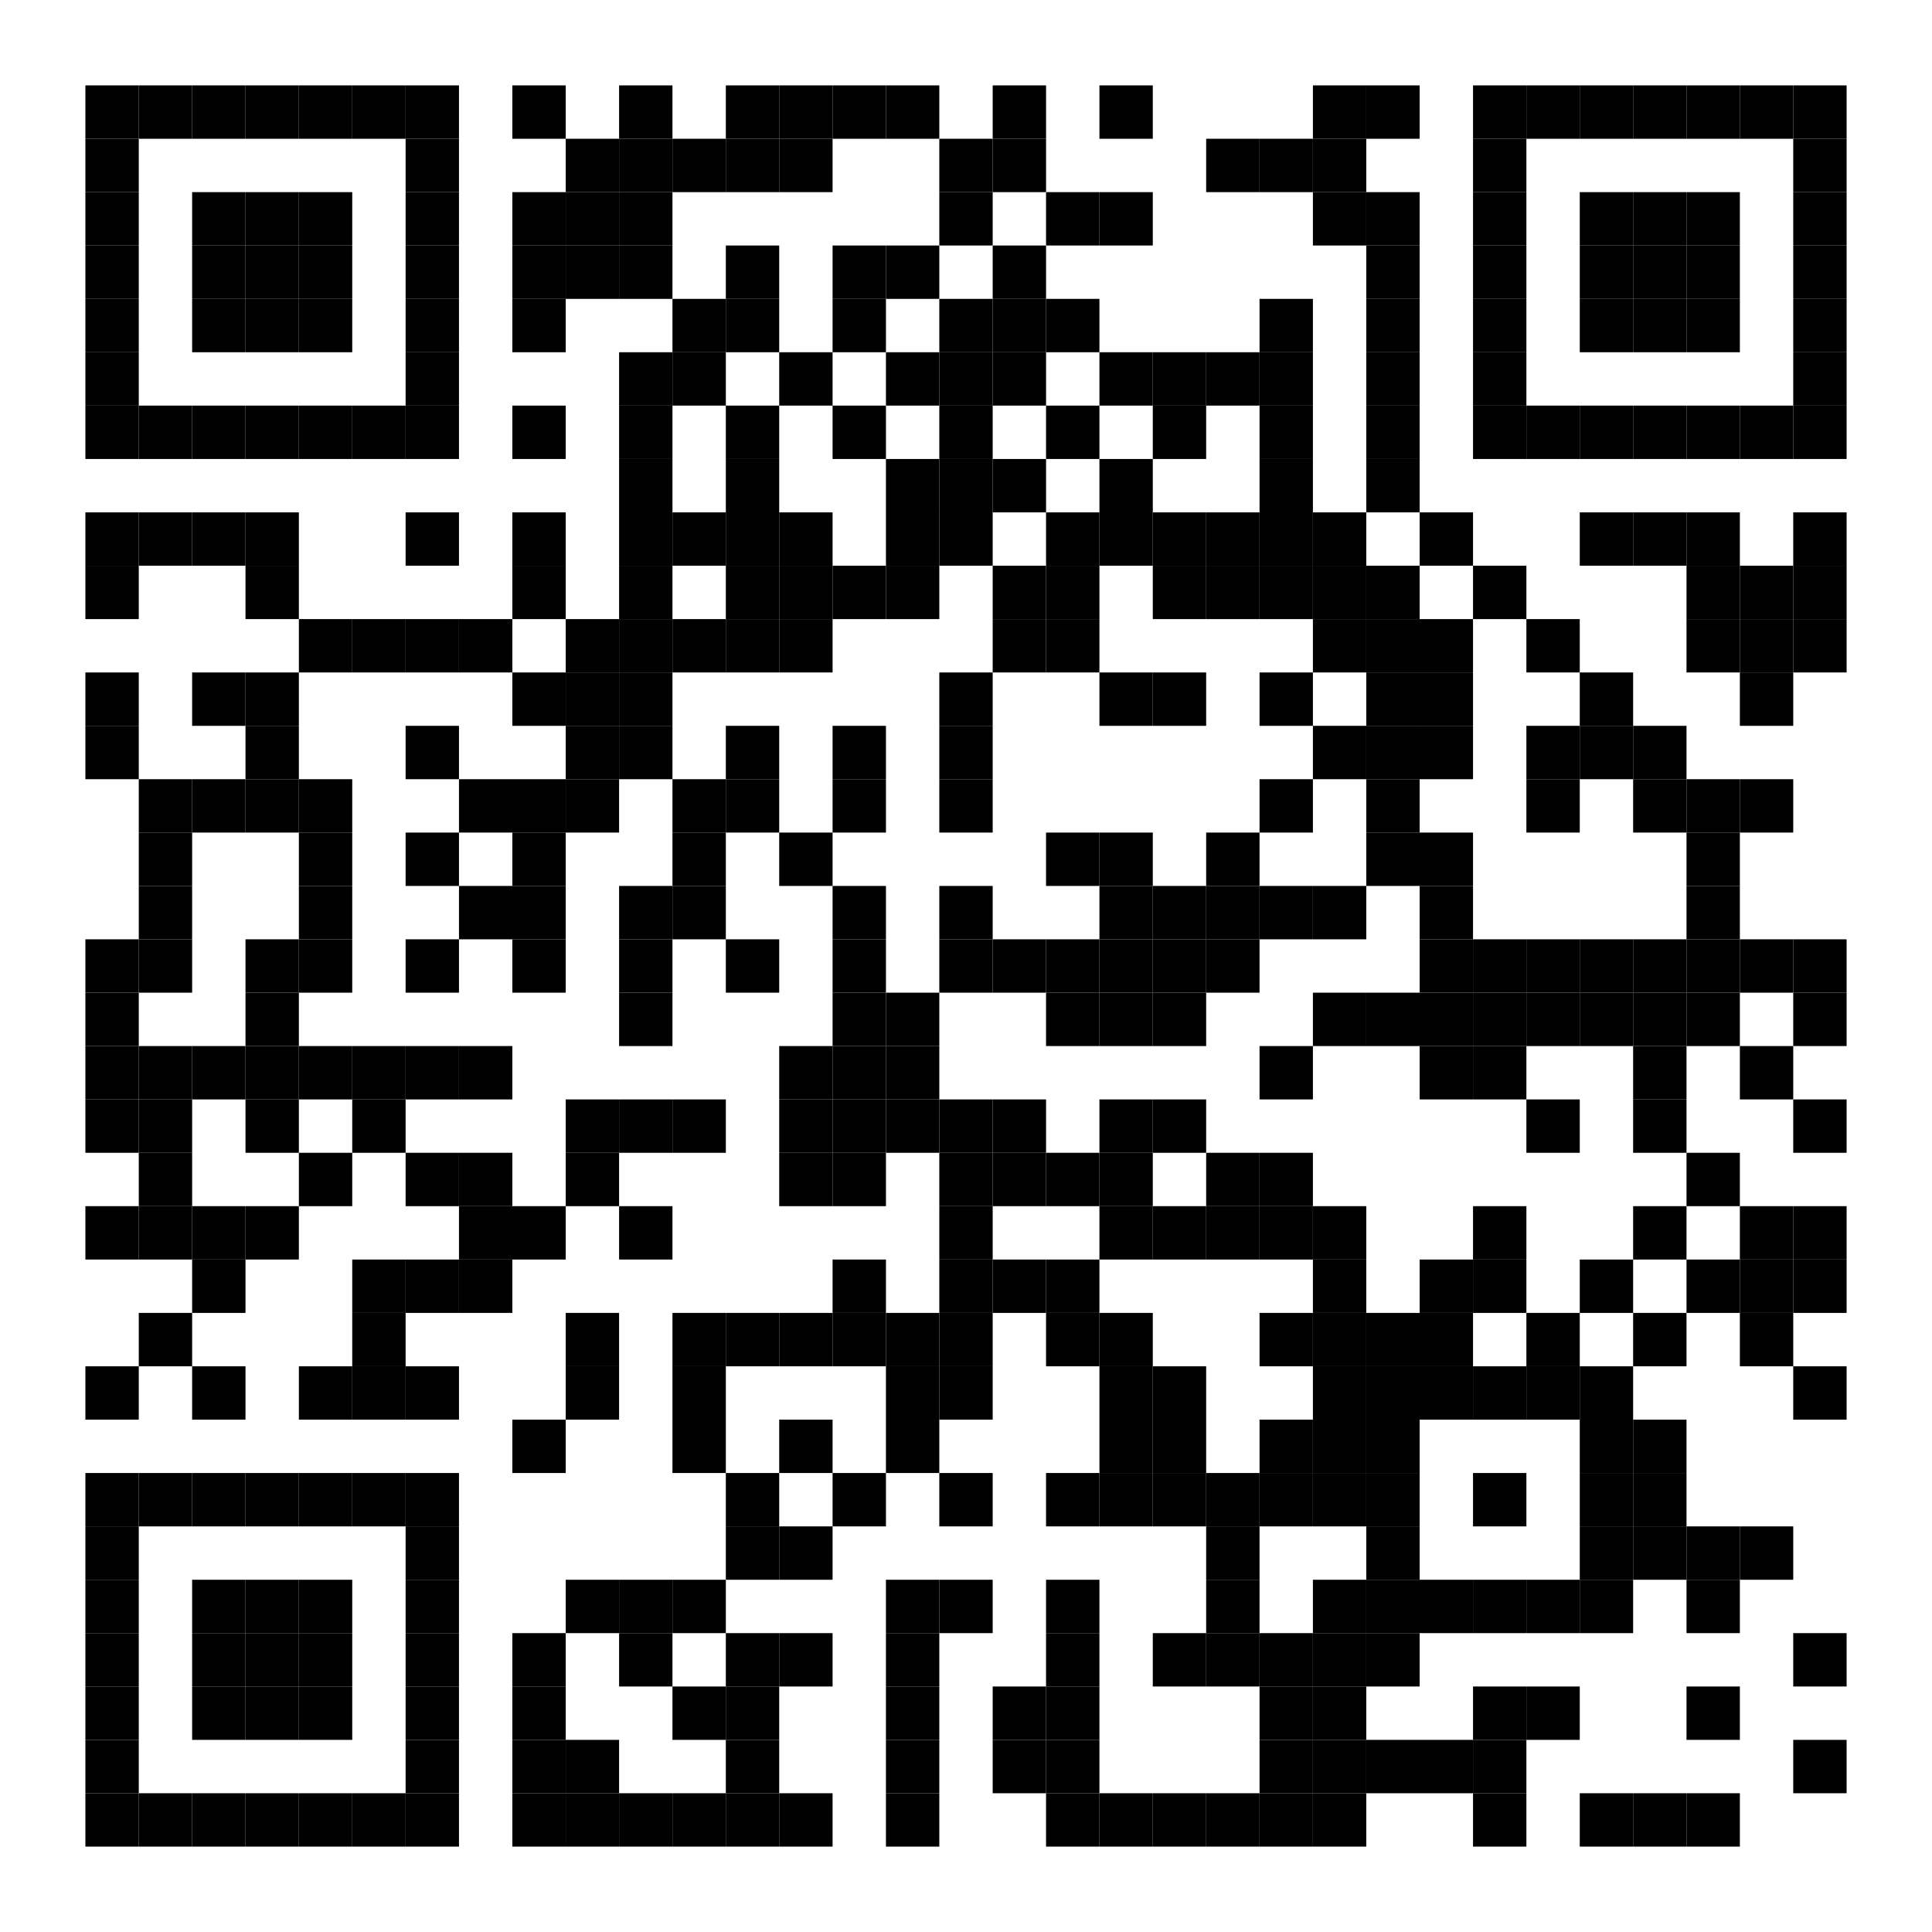 <svg width="362" height="362" viewBox="0 0 362 362" fill="none" xmlns="http://www.w3.org/2000/svg">
<rect width="362" height="362" fill="white"/>
<rect x="16" y="16" width="10" height="10" fill="black"/>
<rect x="26" y="16" width="10" height="10" fill="black"/>
<rect x="36" y="16" width="10" height="10" fill="black"/>
<rect x="46" y="16" width="10" height="10" fill="black"/>
<rect x="56" y="16" width="10" height="10" fill="black"/>
<rect x="66" y="16" width="10" height="10" fill="black"/>
<rect x="76" y="16" width="10" height="10" fill="black"/>
<rect x="96" y="16" width="10" height="10" fill="black"/>
<rect x="116" y="16" width="10" height="10" fill="black"/>
<rect x="136" y="16" width="10" height="10" fill="black"/>
<rect x="146" y="16" width="10" height="10" fill="black"/>
<rect x="156" y="16" width="10" height="10" fill="black"/>
<rect x="166" y="16" width="10" height="10" fill="black"/>
<rect x="186" y="16" width="10" height="10" fill="black"/>
<rect x="206" y="16" width="10" height="10" fill="black"/>
<rect x="246" y="16" width="10" height="10" fill="black"/>
<rect x="256" y="16" width="10" height="10" fill="black"/>
<rect x="276" y="16" width="10" height="10" fill="black"/>
<rect x="286" y="16" width="10" height="10" fill="black"/>
<rect x="296" y="16" width="10" height="10" fill="black"/>
<rect x="306" y="16" width="10" height="10" fill="black"/>
<rect x="316" y="16" width="10" height="10" fill="black"/>
<rect x="326" y="16" width="10" height="10" fill="black"/>
<rect x="336" y="16" width="10" height="10" fill="black"/>
<rect x="16" y="26" width="10" height="10" fill="black"/>
<rect x="76" y="26" width="10" height="10" fill="black"/>
<rect x="106" y="26" width="10" height="10" fill="black"/>
<rect x="116" y="26" width="10" height="10" fill="black"/>
<rect x="126" y="26" width="10" height="10" fill="black"/>
<rect x="136" y="26" width="10" height="10" fill="black"/>
<rect x="146" y="26" width="10" height="10" fill="black"/>
<rect x="176" y="26" width="10" height="10" fill="black"/>
<rect x="186" y="26" width="10" height="10" fill="black"/>
<rect x="226" y="26" width="10" height="10" fill="black"/>
<rect x="236" y="26" width="10" height="10" fill="black"/>
<rect x="246" y="26" width="10" height="10" fill="black"/>
<rect x="276" y="26" width="10" height="10" fill="black"/>
<rect x="336" y="26" width="10" height="10" fill="black"/>
<rect x="16" y="36" width="10" height="10" fill="black"/>
<rect x="36" y="36" width="10" height="10" fill="black"/>
<rect x="46" y="36" width="10" height="10" fill="black"/>
<rect x="56" y="36" width="10" height="10" fill="black"/>
<rect x="76" y="36" width="10" height="10" fill="black"/>
<rect x="96" y="36" width="10" height="10" fill="black"/>
<rect x="106" y="36" width="10" height="10" fill="black"/>
<rect x="116" y="36" width="10" height="10" fill="black"/>
<rect x="176" y="36" width="10" height="10" fill="black"/>
<rect x="196" y="36" width="10" height="10" fill="black"/>
<rect x="206" y="36" width="10" height="10" fill="black"/>
<rect x="246" y="36" width="10" height="10" fill="black"/>
<rect x="256" y="36" width="10" height="10" fill="black"/>
<rect x="276" y="36" width="10" height="10" fill="black"/>
<rect x="296" y="36" width="10" height="10" fill="black"/>
<rect x="306" y="36" width="10" height="10" fill="black"/>
<rect x="316" y="36" width="10" height="10" fill="black"/>
<rect x="336" y="36" width="10" height="10" fill="black"/>
<rect x="16" y="46" width="10" height="10" fill="black"/>
<rect x="36" y="46" width="10" height="10" fill="black"/>
<rect x="46" y="46" width="10" height="10" fill="black"/>
<rect x="56" y="46" width="10" height="10" fill="black"/>
<rect x="76" y="46" width="10" height="10" fill="black"/>
<rect x="96" y="46" width="10" height="10" fill="black"/>
<rect x="106" y="46" width="10" height="10" fill="black"/>
<rect x="116" y="46" width="10" height="10" fill="black"/>
<rect x="136" y="46" width="10" height="10" fill="black"/>
<rect x="156" y="46" width="10" height="10" fill="black"/>
<rect x="166" y="46" width="10" height="10" fill="black"/>
<rect x="186" y="46" width="10" height="10" fill="black"/>
<rect x="256" y="46" width="10" height="10" fill="black"/>
<rect x="276" y="46" width="10" height="10" fill="black"/>
<rect x="296" y="46" width="10" height="10" fill="black"/>
<rect x="306" y="46" width="10" height="10" fill="black"/>
<rect x="316" y="46" width="10" height="10" fill="black"/>
<rect x="336" y="46" width="10" height="10" fill="black"/>
<rect x="16" y="56" width="10" height="10" fill="black"/>
<rect x="36" y="56" width="10" height="10" fill="black"/>
<rect x="46" y="56" width="10" height="10" fill="black"/>
<rect x="56" y="56" width="10" height="10" fill="black"/>
<rect x="76" y="56" width="10" height="10" fill="black"/>
<rect x="96" y="56" width="10" height="10" fill="black"/>
<rect x="126" y="56" width="10" height="10" fill="black"/>
<rect x="136" y="56" width="10" height="10" fill="black"/>
<rect x="156" y="56" width="10" height="10" fill="black"/>
<rect x="176" y="56" width="10" height="10" fill="black"/>
<rect x="186" y="56" width="10" height="10" fill="black"/>
<rect x="196" y="56" width="10" height="10" fill="black"/>
<rect x="236" y="56" width="10" height="10" fill="black"/>
<rect x="256" y="56" width="10" height="10" fill="black"/>
<rect x="276" y="56" width="10" height="10" fill="black"/>
<rect x="296" y="56" width="10" height="10" fill="black"/>
<rect x="306" y="56" width="10" height="10" fill="black"/>
<rect x="316" y="56" width="10" height="10" fill="black"/>
<rect x="336" y="56" width="10" height="10" fill="black"/>
<rect x="16" y="66" width="10" height="10" fill="black"/>
<rect x="76" y="66" width="10" height="10" fill="black"/>
<rect x="116" y="66" width="10" height="10" fill="black"/>
<rect x="126" y="66" width="10" height="10" fill="black"/>
<rect x="146" y="66" width="10" height="10" fill="black"/>
<rect x="166" y="66" width="10" height="10" fill="black"/>
<rect x="176" y="66" width="10" height="10" fill="black"/>
<rect x="186" y="66" width="10" height="10" fill="black"/>
<rect x="206" y="66" width="10" height="10" fill="black"/>
<rect x="216" y="66" width="10" height="10" fill="black"/>
<rect x="226" y="66" width="10" height="10" fill="black"/>
<rect x="236" y="66" width="10" height="10" fill="black"/>
<rect x="256" y="66" width="10" height="10" fill="black"/>
<rect x="276" y="66" width="10" height="10" fill="black"/>
<rect x="336" y="66" width="10" height="10" fill="black"/>
<rect x="16" y="76" width="10" height="10" fill="black"/>
<rect x="26" y="76" width="10" height="10" fill="black"/>
<rect x="36" y="76" width="10" height="10" fill="black"/>
<rect x="46" y="76" width="10" height="10" fill="black"/>
<rect x="56" y="76" width="10" height="10" fill="black"/>
<rect x="66" y="76" width="10" height="10" fill="black"/>
<rect x="76" y="76" width="10" height="10" fill="black"/>
<rect x="96" y="76" width="10" height="10" fill="black"/>
<rect x="116" y="76" width="10" height="10" fill="black"/>
<rect x="136" y="76" width="10" height="10" fill="black"/>
<rect x="156" y="76" width="10" height="10" fill="black"/>
<rect x="176" y="76" width="10" height="10" fill="black"/>
<rect x="196" y="76" width="10" height="10" fill="black"/>
<rect x="216" y="76" width="10" height="10" fill="black"/>
<rect x="236" y="76" width="10" height="10" fill="black"/>
<rect x="256" y="76" width="10" height="10" fill="black"/>
<rect x="276" y="76" width="10" height="10" fill="black"/>
<rect x="286" y="76" width="10" height="10" fill="black"/>
<rect x="296" y="76" width="10" height="10" fill="black"/>
<rect x="306" y="76" width="10" height="10" fill="black"/>
<rect x="316" y="76" width="10" height="10" fill="black"/>
<rect x="326" y="76" width="10" height="10" fill="black"/>
<rect x="336" y="76" width="10" height="10" fill="black"/>
<rect x="116" y="86" width="10" height="10" fill="black"/>
<rect x="136" y="86" width="10" height="10" fill="black"/>
<rect x="166" y="86" width="10" height="10" fill="black"/>
<rect x="176" y="86" width="10" height="10" fill="black"/>
<rect x="186" y="86" width="10" height="10" fill="black"/>
<rect x="206" y="86" width="10" height="10" fill="black"/>
<rect x="236" y="86" width="10" height="10" fill="black"/>
<rect x="256" y="86" width="10" height="10" fill="black"/>
<rect x="16" y="96" width="10" height="10" fill="black"/>
<rect x="26" y="96" width="10" height="10" fill="black"/>
<rect x="36" y="96" width="10" height="10" fill="black"/>
<rect x="46" y="96" width="10" height="10" fill="black"/>
<rect x="76" y="96" width="10" height="10" fill="black"/>
<rect x="96" y="96" width="10" height="10" fill="black"/>
<rect x="116" y="96" width="10" height="10" fill="black"/>
<rect x="126" y="96" width="10" height="10" fill="black"/>
<rect x="136" y="96" width="10" height="10" fill="black"/>
<rect x="146" y="96" width="10" height="10" fill="black"/>
<rect x="166" y="96" width="10" height="10" fill="black"/>
<rect x="176" y="96" width="10" height="10" fill="black"/>
<rect x="196" y="96" width="10" height="10" fill="black"/>
<rect x="206" y="96" width="10" height="10" fill="black"/>
<rect x="216" y="96" width="10" height="10" fill="black"/>
<rect x="226" y="96" width="10" height="10" fill="black"/>
<rect x="236" y="96" width="10" height="10" fill="black"/>
<rect x="246" y="96" width="10" height="10" fill="black"/>
<rect x="266" y="96" width="10" height="10" fill="black"/>
<rect x="296" y="96" width="10" height="10" fill="black"/>
<rect x="306" y="96" width="10" height="10" fill="black"/>
<rect x="316" y="96" width="10" height="10" fill="black"/>
<rect x="336" y="96" width="10" height="10" fill="black"/>
<rect x="16" y="106" width="10" height="10" fill="black"/>
<rect x="46" y="106" width="10" height="10" fill="black"/>
<rect x="96" y="106" width="10" height="10" fill="black"/>
<rect x="116" y="106" width="10" height="10" fill="black"/>
<rect x="136" y="106" width="10" height="10" fill="black"/>
<rect x="146" y="106" width="10" height="10" fill="black"/>
<rect x="156" y="106" width="10" height="10" fill="black"/>
<rect x="166" y="106" width="10" height="10" fill="black"/>
<rect x="186" y="106" width="10" height="10" fill="black"/>
<rect x="196" y="106" width="10" height="10" fill="black"/>
<rect x="216" y="106" width="10" height="10" fill="black"/>
<rect x="226" y="106" width="10" height="10" fill="black"/>
<rect x="236" y="106" width="10" height="10" fill="black"/>
<rect x="246" y="106" width="10" height="10" fill="black"/>
<rect x="256" y="106" width="10" height="10" fill="black"/>
<rect x="276" y="106" width="10" height="10" fill="black"/>
<rect x="316" y="106" width="10" height="10" fill="black"/>
<rect x="326" y="106" width="10" height="10" fill="black"/>
<rect x="336" y="106" width="10" height="10" fill="black"/>
<rect x="56" y="116" width="10" height="10" fill="black"/>
<rect x="66" y="116" width="10" height="10" fill="black"/>
<rect x="76" y="116" width="10" height="10" fill="black"/>
<rect x="86" y="116" width="10" height="10" fill="black"/>
<rect x="106" y="116" width="10" height="10" fill="black"/>
<rect x="116" y="116" width="10" height="10" fill="black"/>
<rect x="126" y="116" width="10" height="10" fill="black"/>
<rect x="136" y="116" width="10" height="10" fill="black"/>
<rect x="146" y="116" width="10" height="10" fill="black"/>
<rect x="186" y="116" width="10" height="10" fill="black"/>
<rect x="196" y="116" width="10" height="10" fill="black"/>
<rect x="246" y="116" width="10" height="10" fill="black"/>
<rect x="256" y="116" width="10" height="10" fill="black"/>
<rect x="266" y="116" width="10" height="10" fill="black"/>
<rect x="286" y="116" width="10" height="10" fill="black"/>
<rect x="316" y="116" width="10" height="10" fill="black"/>
<rect x="326" y="116" width="10" height="10" fill="black"/>
<rect x="336" y="116" width="10" height="10" fill="black"/>
<rect x="16" y="126" width="10" height="10" fill="black"/>
<rect x="36" y="126" width="10" height="10" fill="black"/>
<rect x="46" y="126" width="10" height="10" fill="black"/>
<rect x="96" y="126" width="10" height="10" fill="black"/>
<rect x="106" y="126" width="10" height="10" fill="black"/>
<rect x="116" y="126" width="10" height="10" fill="black"/>
<rect x="176" y="126" width="10" height="10" fill="black"/>
<rect x="206" y="126" width="10" height="10" fill="black"/>
<rect x="216" y="126" width="10" height="10" fill="black"/>
<rect x="236" y="126" width="10" height="10" fill="black"/>
<rect x="256" y="126" width="10" height="10" fill="black"/>
<rect x="266" y="126" width="10" height="10" fill="black"/>
<rect x="296" y="126" width="10" height="10" fill="black"/>
<rect x="326" y="126" width="10" height="10" fill="black"/>
<rect x="16" y="136" width="10" height="10" fill="black"/>
<rect x="46" y="136" width="10" height="10" fill="black"/>
<rect x="76" y="136" width="10" height="10" fill="black"/>
<rect x="106" y="136" width="10" height="10" fill="black"/>
<rect x="116" y="136" width="10" height="10" fill="black"/>
<rect x="136" y="136" width="10" height="10" fill="black"/>
<rect x="156" y="136" width="10" height="10" fill="black"/>
<rect x="176" y="136" width="10" height="10" fill="black"/>
<rect x="246" y="136" width="10" height="10" fill="black"/>
<rect x="256" y="136" width="10" height="10" fill="black"/>
<rect x="266" y="136" width="10" height="10" fill="black"/>
<rect x="286" y="136" width="10" height="10" fill="black"/>
<rect x="296" y="136" width="10" height="10" fill="black"/>
<rect x="306" y="136" width="10" height="10" fill="black"/>
<rect x="26" y="146" width="10" height="10" fill="black"/>
<rect x="36" y="146" width="10" height="10" fill="black"/>
<rect x="46" y="146" width="10" height="10" fill="black"/>
<rect x="56" y="146" width="10" height="10" fill="black"/>
<rect x="86" y="146" width="10" height="10" fill="black"/>
<rect x="96" y="146" width="10" height="10" fill="black"/>
<rect x="106" y="146" width="10" height="10" fill="black"/>
<rect x="126" y="146" width="10" height="10" fill="black"/>
<rect x="136" y="146" width="10" height="10" fill="black"/>
<rect x="156" y="146" width="10" height="10" fill="black"/>
<rect x="176" y="146" width="10" height="10" fill="black"/>
<rect x="236" y="146" width="10" height="10" fill="black"/>
<rect x="256" y="146" width="10" height="10" fill="black"/>
<rect x="286" y="146" width="10" height="10" fill="black"/>
<rect x="306" y="146" width="10" height="10" fill="black"/>
<rect x="316" y="146" width="10" height="10" fill="black"/>
<rect x="326" y="146" width="10" height="10" fill="black"/>
<rect x="26" y="156" width="10" height="10" fill="black"/>
<rect x="56" y="156" width="10" height="10" fill="black"/>
<rect x="76" y="156" width="10" height="10" fill="black"/>
<rect x="96" y="156" width="10" height="10" fill="black"/>
<rect x="126" y="156" width="10" height="10" fill="black"/>
<rect x="146" y="156" width="10" height="10" fill="black"/>
<rect x="196" y="156" width="10" height="10" fill="black"/>
<rect x="206" y="156" width="10" height="10" fill="black"/>
<rect x="226" y="156" width="10" height="10" fill="black"/>
<rect x="256" y="156" width="10" height="10" fill="black"/>
<rect x="266" y="156" width="10" height="10" fill="black"/>
<rect x="316" y="156" width="10" height="10" fill="black"/>
<rect x="26" y="166" width="10" height="10" fill="black"/>
<rect x="56" y="166" width="10" height="10" fill="black"/>
<rect x="86" y="166" width="10" height="10" fill="black"/>
<rect x="96" y="166" width="10" height="10" fill="black"/>
<rect x="116" y="166" width="10" height="10" fill="black"/>
<rect x="126" y="166" width="10" height="10" fill="black"/>
<rect x="156" y="166" width="10" height="10" fill="black"/>
<rect x="176" y="166" width="10" height="10" fill="black"/>
<rect x="206" y="166" width="10" height="10" fill="black"/>
<rect x="216" y="166" width="10" height="10" fill="black"/>
<rect x="226" y="166" width="10" height="10" fill="black"/>
<rect x="236" y="166" width="10" height="10" fill="black"/>
<rect x="246" y="166" width="10" height="10" fill="black"/>
<rect x="266" y="166" width="10" height="10" fill="black"/>
<rect x="316" y="166" width="10" height="10" fill="black"/>
<rect x="16" y="176" width="10" height="10" fill="black"/>
<rect x="26" y="176" width="10" height="10" fill="black"/>
<rect x="46" y="176" width="10" height="10" fill="black"/>
<rect x="56" y="176" width="10" height="10" fill="black"/>
<rect x="76" y="176" width="10" height="10" fill="black"/>
<rect x="96" y="176" width="10" height="10" fill="black"/>
<rect x="116" y="176" width="10" height="10" fill="black"/>
<rect x="136" y="176" width="10" height="10" fill="black"/>
<rect x="156" y="176" width="10" height="10" fill="black"/>
<rect x="176" y="176" width="10" height="10" fill="black"/>
<rect x="186" y="176" width="10" height="10" fill="black"/>
<rect x="196" y="176" width="10" height="10" fill="black"/>
<rect x="206" y="176" width="10" height="10" fill="black"/>
<rect x="216" y="176" width="10" height="10" fill="black"/>
<rect x="226" y="176" width="10" height="10" fill="black"/>
<rect x="266" y="176" width="10" height="10" fill="black"/>
<rect x="276" y="176" width="10" height="10" fill="black"/>
<rect x="286" y="176" width="10" height="10" fill="black"/>
<rect x="296" y="176" width="10" height="10" fill="black"/>
<rect x="306" y="176" width="10" height="10" fill="black"/>
<rect x="316" y="176" width="10" height="10" fill="black"/>
<rect x="326" y="176" width="10" height="10" fill="black"/>
<rect x="336" y="176" width="10" height="10" fill="black"/>
<rect x="16" y="186" width="10" height="10" fill="black"/>
<rect x="46" y="186" width="10" height="10" fill="black"/>
<rect x="116" y="186" width="10" height="10" fill="black"/>
<rect x="156" y="186" width="10" height="10" fill="black"/>
<rect x="166" y="186" width="10" height="10" fill="black"/>
<rect x="196" y="186" width="10" height="10" fill="black"/>
<rect x="206" y="186" width="10" height="10" fill="black"/>
<rect x="216" y="186" width="10" height="10" fill="black"/>
<rect x="246" y="186" width="10" height="10" fill="black"/>
<rect x="256" y="186" width="10" height="10" fill="black"/>
<rect x="266" y="186" width="10" height="10" fill="black"/>
<rect x="276" y="186" width="10" height="10" fill="black"/>
<rect x="286" y="186" width="10" height="10" fill="black"/>
<rect x="296" y="186" width="10" height="10" fill="black"/>
<rect x="306" y="186" width="10" height="10" fill="black"/>
<rect x="316" y="186" width="10" height="10" fill="black"/>
<rect x="336" y="186" width="10" height="10" fill="black"/>
<rect x="16" y="196" width="10" height="10" fill="black"/>
<rect x="26" y="196" width="10" height="10" fill="black"/>
<rect x="36" y="196" width="10" height="10" fill="black"/>
<rect x="46" y="196" width="10" height="10" fill="black"/>
<rect x="56" y="196" width="10" height="10" fill="black"/>
<rect x="66" y="196" width="10" height="10" fill="black"/>
<rect x="76" y="196" width="10" height="10" fill="black"/>
<rect x="86" y="196" width="10" height="10" fill="black"/>
<rect x="146" y="196" width="10" height="10" fill="black"/>
<rect x="156" y="196" width="10" height="10" fill="black"/>
<rect x="166" y="196" width="10" height="10" fill="black"/>
<rect x="236" y="196" width="10" height="10" fill="black"/>
<rect x="266" y="196" width="10" height="10" fill="black"/>
<rect x="276" y="196" width="10" height="10" fill="black"/>
<rect x="306" y="196" width="10" height="10" fill="black"/>
<rect x="326" y="196" width="10" height="10" fill="black"/>
<rect x="16" y="206" width="10" height="10" fill="black"/>
<rect x="26" y="206" width="10" height="10" fill="black"/>
<rect x="46" y="206" width="10" height="10" fill="black"/>
<rect x="66" y="206" width="10" height="10" fill="black"/>
<rect x="106" y="206" width="10" height="10" fill="black"/>
<rect x="116" y="206" width="10" height="10" fill="black"/>
<rect x="126" y="206" width="10" height="10" fill="black"/>
<rect x="146" y="206" width="10" height="10" fill="black"/>
<rect x="156" y="206" width="10" height="10" fill="black"/>
<rect x="166" y="206" width="10" height="10" fill="black"/>
<rect x="176" y="206" width="10" height="10" fill="black"/>
<rect x="186" y="206" width="10" height="10" fill="black"/>
<rect x="206" y="206" width="10" height="10" fill="black"/>
<rect x="216" y="206" width="10" height="10" fill="black"/>
<rect x="286" y="206" width="10" height="10" fill="black"/>
<rect x="306" y="206" width="10" height="10" fill="black"/>
<rect x="336" y="206" width="10" height="10" fill="black"/>
<rect x="26" y="216" width="10" height="10" fill="black"/>
<rect x="56" y="216" width="10" height="10" fill="black"/>
<rect x="76" y="216" width="10" height="10" fill="black"/>
<rect x="86" y="216" width="10" height="10" fill="black"/>
<rect x="106" y="216" width="10" height="10" fill="black"/>
<rect x="146" y="216" width="10" height="10" fill="black"/>
<rect x="156" y="216" width="10" height="10" fill="black"/>
<rect x="176" y="216" width="10" height="10" fill="black"/>
<rect x="186" y="216" width="10" height="10" fill="black"/>
<rect x="196" y="216" width="10" height="10" fill="black"/>
<rect x="206" y="216" width="10" height="10" fill="black"/>
<rect x="226" y="216" width="10" height="10" fill="black"/>
<rect x="236" y="216" width="10" height="10" fill="black"/>
<rect x="316" y="216" width="10" height="10" fill="black"/>
<rect x="16" y="226" width="10" height="10" fill="black"/>
<rect x="26" y="226" width="10" height="10" fill="black"/>
<rect x="36" y="226" width="10" height="10" fill="black"/>
<rect x="46" y="226" width="10" height="10" fill="black"/>
<rect x="86" y="226" width="10" height="10" fill="black"/>
<rect x="96" y="226" width="10" height="10" fill="black"/>
<rect x="116" y="226" width="10" height="10" fill="black"/>
<rect x="176" y="226" width="10" height="10" fill="black"/>
<rect x="206" y="226" width="10" height="10" fill="black"/>
<rect x="216" y="226" width="10" height="10" fill="black"/>
<rect x="226" y="226" width="10" height="10" fill="black"/>
<rect x="236" y="226" width="10" height="10" fill="black"/>
<rect x="246" y="226" width="10" height="10" fill="black"/>
<rect x="276" y="226" width="10" height="10" fill="black"/>
<rect x="306" y="226" width="10" height="10" fill="black"/>
<rect x="326" y="226" width="10" height="10" fill="black"/>
<rect x="336" y="226" width="10" height="10" fill="black"/>
<rect x="36" y="236" width="10" height="10" fill="black"/>
<rect x="66" y="236" width="10" height="10" fill="black"/>
<rect x="76" y="236" width="10" height="10" fill="black"/>
<rect x="86" y="236" width="10" height="10" fill="black"/>
<rect x="156" y="236" width="10" height="10" fill="black"/>
<rect x="176" y="236" width="10" height="10" fill="black"/>
<rect x="186" y="236" width="10" height="10" fill="black"/>
<rect x="196" y="236" width="10" height="10" fill="black"/>
<rect x="246" y="236" width="10" height="10" fill="black"/>
<rect x="266" y="236" width="10" height="10" fill="black"/>
<rect x="276" y="236" width="10" height="10" fill="black"/>
<rect x="296" y="236" width="10" height="10" fill="black"/>
<rect x="316" y="236" width="10" height="10" fill="black"/>
<rect x="326" y="236" width="10" height="10" fill="black"/>
<rect x="336" y="236" width="10" height="10" fill="black"/>
<rect x="26" y="246" width="10" height="10" fill="black"/>
<rect x="66" y="246" width="10" height="10" fill="black"/>
<rect x="106" y="246" width="10" height="10" fill="black"/>
<rect x="126" y="246" width="10" height="10" fill="black"/>
<rect x="136" y="246" width="10" height="10" fill="black"/>
<rect x="146" y="246" width="10" height="10" fill="black"/>
<rect x="156" y="246" width="10" height="10" fill="black"/>
<rect x="166" y="246" width="10" height="10" fill="black"/>
<rect x="176" y="246" width="10" height="10" fill="black"/>
<rect x="196" y="246" width="10" height="10" fill="black"/>
<rect x="206" y="246" width="10" height="10" fill="black"/>
<rect x="236" y="246" width="10" height="10" fill="black"/>
<rect x="246" y="246" width="10" height="10" fill="black"/>
<rect x="256" y="246" width="10" height="10" fill="black"/>
<rect x="266" y="246" width="10" height="10" fill="black"/>
<rect x="286" y="246" width="10" height="10" fill="black"/>
<rect x="306" y="246" width="10" height="10" fill="black"/>
<rect x="326" y="246" width="10" height="10" fill="black"/>
<rect x="16" y="256" width="10" height="10" fill="black"/>
<rect x="36" y="256" width="10" height="10" fill="black"/>
<rect x="56" y="256" width="10" height="10" fill="black"/>
<rect x="66" y="256" width="10" height="10" fill="black"/>
<rect x="76" y="256" width="10" height="10" fill="black"/>
<rect x="106" y="256" width="10" height="10" fill="black"/>
<rect x="126" y="256" width="10" height="10" fill="black"/>
<rect x="166" y="256" width="10" height="10" fill="black"/>
<rect x="176" y="256" width="10" height="10" fill="black"/>
<rect x="206" y="256" width="10" height="10" fill="black"/>
<rect x="216" y="256" width="10" height="10" fill="black"/>
<rect x="246" y="256" width="10" height="10" fill="black"/>
<rect x="256" y="256" width="10" height="10" fill="black"/>
<rect x="266" y="256" width="10" height="10" fill="black"/>
<rect x="276" y="256" width="10" height="10" fill="black"/>
<rect x="286" y="256" width="10" height="10" fill="black"/>
<rect x="296" y="256" width="10" height="10" fill="black"/>
<rect x="336" y="256" width="10" height="10" fill="black"/>
<rect x="96" y="266" width="10" height="10" fill="black"/>
<rect x="126" y="266" width="10" height="10" fill="black"/>
<rect x="146" y="266" width="10" height="10" fill="black"/>
<rect x="166" y="266" width="10" height="10" fill="black"/>
<rect x="206" y="266" width="10" height="10" fill="black"/>
<rect x="216" y="266" width="10" height="10" fill="black"/>
<rect x="236" y="266" width="10" height="10" fill="black"/>
<rect x="246" y="266" width="10" height="10" fill="black"/>
<rect x="256" y="266" width="10" height="10" fill="black"/>
<rect x="296" y="266" width="10" height="10" fill="black"/>
<rect x="306" y="266" width="10" height="10" fill="black"/>
<rect x="16" y="276" width="10" height="10" fill="black"/>
<rect x="26" y="276" width="10" height="10" fill="black"/>
<rect x="36" y="276" width="10" height="10" fill="black"/>
<rect x="46" y="276" width="10" height="10" fill="black"/>
<rect x="56" y="276" width="10" height="10" fill="black"/>
<rect x="66" y="276" width="10" height="10" fill="black"/>
<rect x="76" y="276" width="10" height="10" fill="black"/>
<rect x="136" y="276" width="10" height="10" fill="black"/>
<rect x="156" y="276" width="10" height="10" fill="black"/>
<rect x="176" y="276" width="10" height="10" fill="black"/>
<rect x="196" y="276" width="10" height="10" fill="black"/>
<rect x="206" y="276" width="10" height="10" fill="black"/>
<rect x="216" y="276" width="10" height="10" fill="black"/>
<rect x="226" y="276" width="10" height="10" fill="black"/>
<rect x="236" y="276" width="10" height="10" fill="black"/>
<rect x="246" y="276" width="10" height="10" fill="black"/>
<rect x="256" y="276" width="10" height="10" fill="black"/>
<rect x="276" y="276" width="10" height="10" fill="black"/>
<rect x="296" y="276" width="10" height="10" fill="black"/>
<rect x="306" y="276" width="10" height="10" fill="black"/>
<rect x="16" y="286" width="10" height="10" fill="black"/>
<rect x="76" y="286" width="10" height="10" fill="black"/>
<rect x="136" y="286" width="10" height="10" fill="black"/>
<rect x="146" y="286" width="10" height="10" fill="black"/>
<rect x="226" y="286" width="10" height="10" fill="black"/>
<rect x="256" y="286" width="10" height="10" fill="black"/>
<rect x="296" y="286" width="10" height="10" fill="black"/>
<rect x="306" y="286" width="10" height="10" fill="black"/>
<rect x="316" y="286" width="10" height="10" fill="black"/>
<rect x="326" y="286" width="10" height="10" fill="black"/>
<rect x="16" y="296" width="10" height="10" fill="black"/>
<rect x="36" y="296" width="10" height="10" fill="black"/>
<rect x="46" y="296" width="10" height="10" fill="black"/>
<rect x="56" y="296" width="10" height="10" fill="black"/>
<rect x="76" y="296" width="10" height="10" fill="black"/>
<rect x="106" y="296" width="10" height="10" fill="black"/>
<rect x="116" y="296" width="10" height="10" fill="black"/>
<rect x="126" y="296" width="10" height="10" fill="black"/>
<rect x="166" y="296" width="10" height="10" fill="black"/>
<rect x="176" y="296" width="10" height="10" fill="black"/>
<rect x="196" y="296" width="10" height="10" fill="black"/>
<rect x="226" y="296" width="10" height="10" fill="black"/>
<rect x="246" y="296" width="10" height="10" fill="black"/>
<rect x="256" y="296" width="10" height="10" fill="black"/>
<rect x="266" y="296" width="10" height="10" fill="black"/>
<rect x="276" y="296" width="10" height="10" fill="black"/>
<rect x="286" y="296" width="10" height="10" fill="black"/>
<rect x="296" y="296" width="10" height="10" fill="black"/>
<rect x="316" y="296" width="10" height="10" fill="black"/>
<rect x="16" y="306" width="10" height="10" fill="black"/>
<rect x="36" y="306" width="10" height="10" fill="black"/>
<rect x="46" y="306" width="10" height="10" fill="black"/>
<rect x="56" y="306" width="10" height="10" fill="black"/>
<rect x="76" y="306" width="10" height="10" fill="black"/>
<rect x="96" y="306" width="10" height="10" fill="black"/>
<rect x="116" y="306" width="10" height="10" fill="black"/>
<rect x="136" y="306" width="10" height="10" fill="black"/>
<rect x="146" y="306" width="10" height="10" fill="black"/>
<rect x="166" y="306" width="10" height="10" fill="black"/>
<rect x="196" y="306" width="10" height="10" fill="black"/>
<rect x="216" y="306" width="10" height="10" fill="black"/>
<rect x="226" y="306" width="10" height="10" fill="black"/>
<rect x="236" y="306" width="10" height="10" fill="black"/>
<rect x="246" y="306" width="10" height="10" fill="black"/>
<rect x="256" y="306" width="10" height="10" fill="black"/>
<rect x="336" y="306" width="10" height="10" fill="black"/>
<rect x="16" y="316" width="10" height="10" fill="black"/>
<rect x="36" y="316" width="10" height="10" fill="black"/>
<rect x="46" y="316" width="10" height="10" fill="black"/>
<rect x="56" y="316" width="10" height="10" fill="black"/>
<rect x="76" y="316" width="10" height="10" fill="black"/>
<rect x="96" y="316" width="10" height="10" fill="black"/>
<rect x="126" y="316" width="10" height="10" fill="black"/>
<rect x="136" y="316" width="10" height="10" fill="black"/>
<rect x="166" y="316" width="10" height="10" fill="black"/>
<rect x="186" y="316" width="10" height="10" fill="black"/>
<rect x="196" y="316" width="10" height="10" fill="black"/>
<rect x="236" y="316" width="10" height="10" fill="black"/>
<rect x="246" y="316" width="10" height="10" fill="black"/>
<rect x="276" y="316" width="10" height="10" fill="black"/>
<rect x="286" y="316" width="10" height="10" fill="black"/>
<rect x="316" y="316" width="10" height="10" fill="black"/>
<rect x="16" y="326" width="10" height="10" fill="black"/>
<rect x="76" y="326" width="10" height="10" fill="black"/>
<rect x="96" y="326" width="10" height="10" fill="black"/>
<rect x="106" y="326" width="10" height="10" fill="black"/>
<rect x="136" y="326" width="10" height="10" fill="black"/>
<rect x="166" y="326" width="10" height="10" fill="black"/>
<rect x="186" y="326" width="10" height="10" fill="black"/>
<rect x="196" y="326" width="10" height="10" fill="black"/>
<rect x="236" y="326" width="10" height="10" fill="black"/>
<rect x="246" y="326" width="10" height="10" fill="black"/>
<rect x="256" y="326" width="10" height="10" fill="black"/>
<rect x="266" y="326" width="10" height="10" fill="black"/>
<rect x="276" y="326" width="10" height="10" fill="black"/>
<rect x="336" y="326" width="10" height="10" fill="black"/>
<rect x="16" y="336" width="10" height="10" fill="black"/>
<rect x="26" y="336" width="10" height="10" fill="black"/>
<rect x="36" y="336" width="10" height="10" fill="black"/>
<rect x="46" y="336" width="10" height="10" fill="black"/>
<rect x="56" y="336" width="10" height="10" fill="black"/>
<rect x="66" y="336" width="10" height="10" fill="black"/>
<rect x="76" y="336" width="10" height="10" fill="black"/>
<rect x="96" y="336" width="10" height="10" fill="black"/>
<rect x="106" y="336" width="10" height="10" fill="black"/>
<rect x="116" y="336" width="10" height="10" fill="black"/>
<rect x="126" y="336" width="10" height="10" fill="black"/>
<rect x="136" y="336" width="10" height="10" fill="black"/>
<rect x="146" y="336" width="10" height="10" fill="black"/>
<rect x="166" y="336" width="10" height="10" fill="black"/>
<rect x="196" y="336" width="10" height="10" fill="black"/>
<rect x="206" y="336" width="10" height="10" fill="black"/>
<rect x="216" y="336" width="10" height="10" fill="black"/>
<rect x="226" y="336" width="10" height="10" fill="black"/>
<rect x="236" y="336" width="10" height="10" fill="black"/>
<rect x="246" y="336" width="10" height="10" fill="black"/>
<rect x="276" y="336" width="10" height="10" fill="black"/>
<rect x="296" y="336" width="10" height="10" fill="black"/>
<rect x="306" y="336" width="10" height="10" fill="black"/>
<rect x="316" y="336" width="10" height="10" fill="black"/>
</svg>
